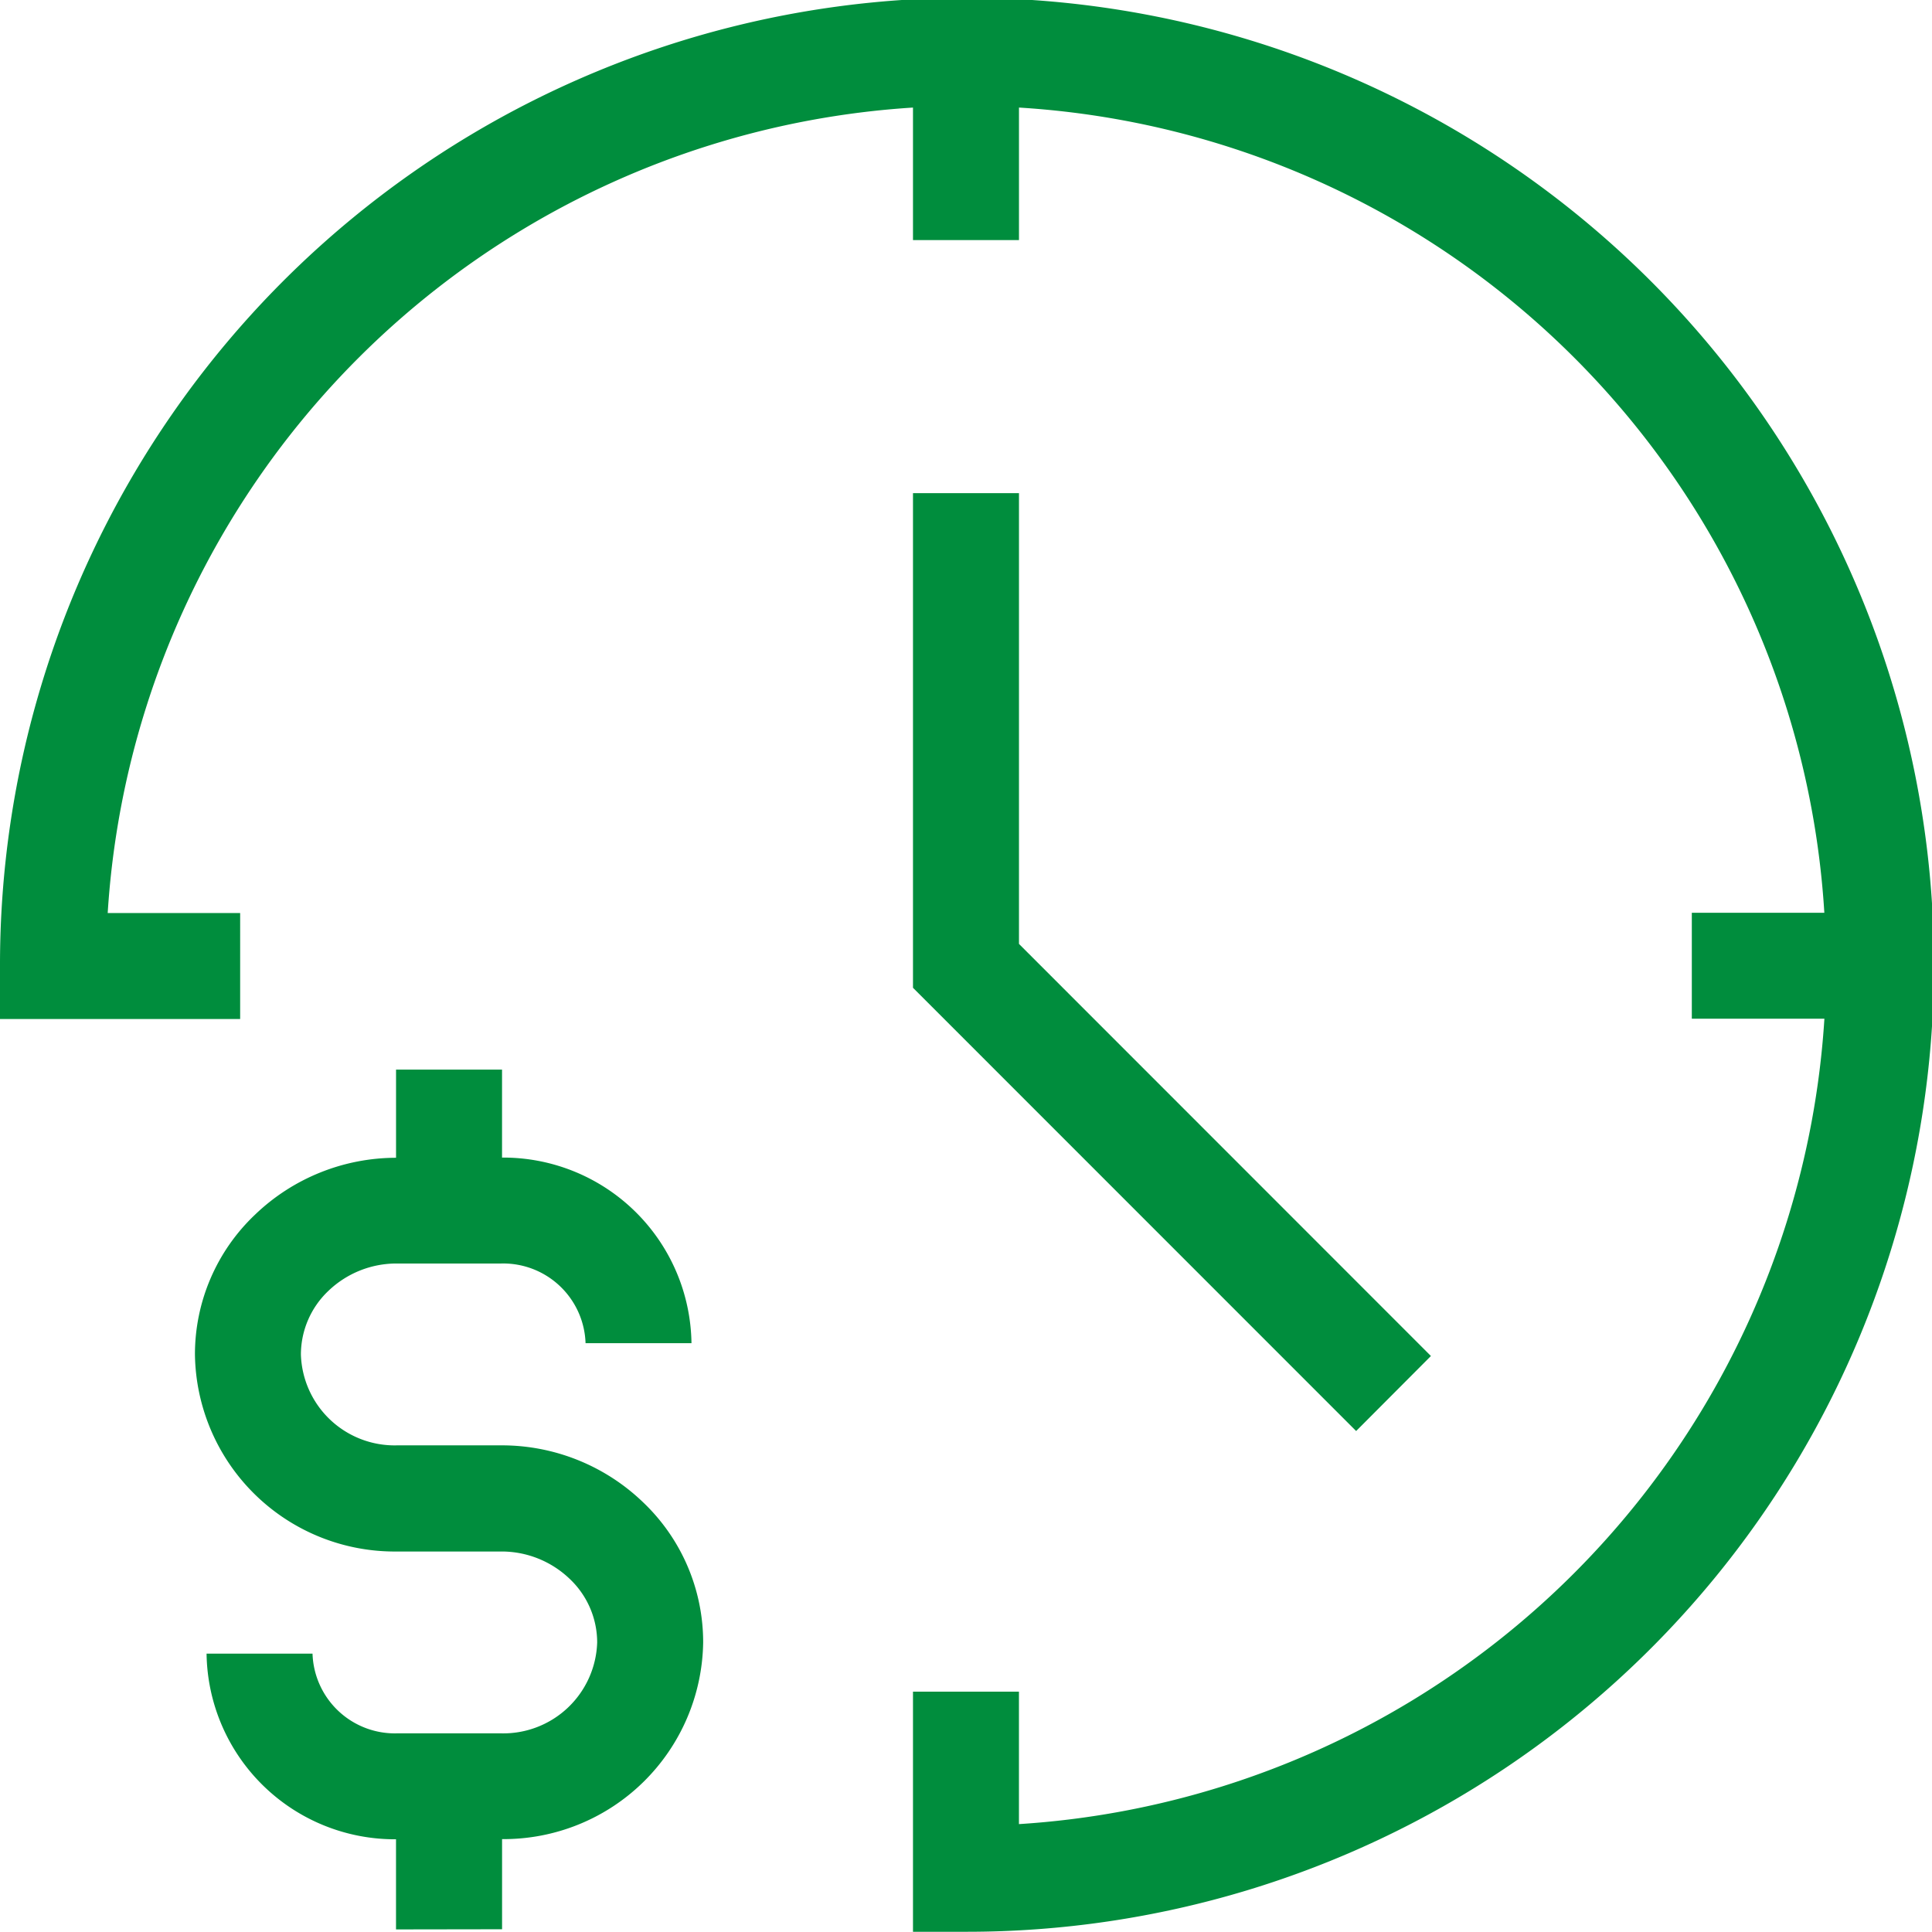 <svg xmlns="http://www.w3.org/2000/svg" width="60.007" height="60" viewBox="0 0 60.007 60">
  <path id="Union_4" data-name="Union 4" d="M31.357,60V52.542h3.291v4.114A26.757,26.757,0,0,0,59.665,31.641H55.547V28.35h4.116A26.692,26.692,0,0,0,34.649,3.341V7.457H31.357V3.341A26.752,26.752,0,0,0,6.345,28.358h4.114V31.65H3V30A30.034,30.034,0,1,1,33,60ZM15.3,59.927v-2.8a5.847,5.847,0,0,1-5.884-5.765h3.291a2.559,2.559,0,0,0,2.627,2.475h3.225a2.917,2.917,0,0,0,2.989-2.823,2.717,2.717,0,0,0-.855-1.976,3.055,3.055,0,0,0-2.134-.849H15.335a6.206,6.206,0,0,1-6.28-6.114,5.975,5.975,0,0,1,1.863-4.345,6.336,6.336,0,0,1,4.383-1.77V33.221h3.292v2.733a5.847,5.847,0,0,1,5.884,5.765H21.187a2.559,2.559,0,0,0-2.627-2.475H15.335a3.055,3.055,0,0,0-2.134.849,2.727,2.727,0,0,0-.855,1.976,2.913,2.913,0,0,0,2.989,2.823h3.225a6.324,6.324,0,0,1,4.417,1.771,6,6,0,0,1,1.863,4.345,6.2,6.2,0,0,1-6.246,6.114v2.8ZM31.357,30.68V15.317h3.292v14l12.795,12.8-2.323,2.33Z" transform="translate(-3)" fill="#008d3d"/>
</svg>
